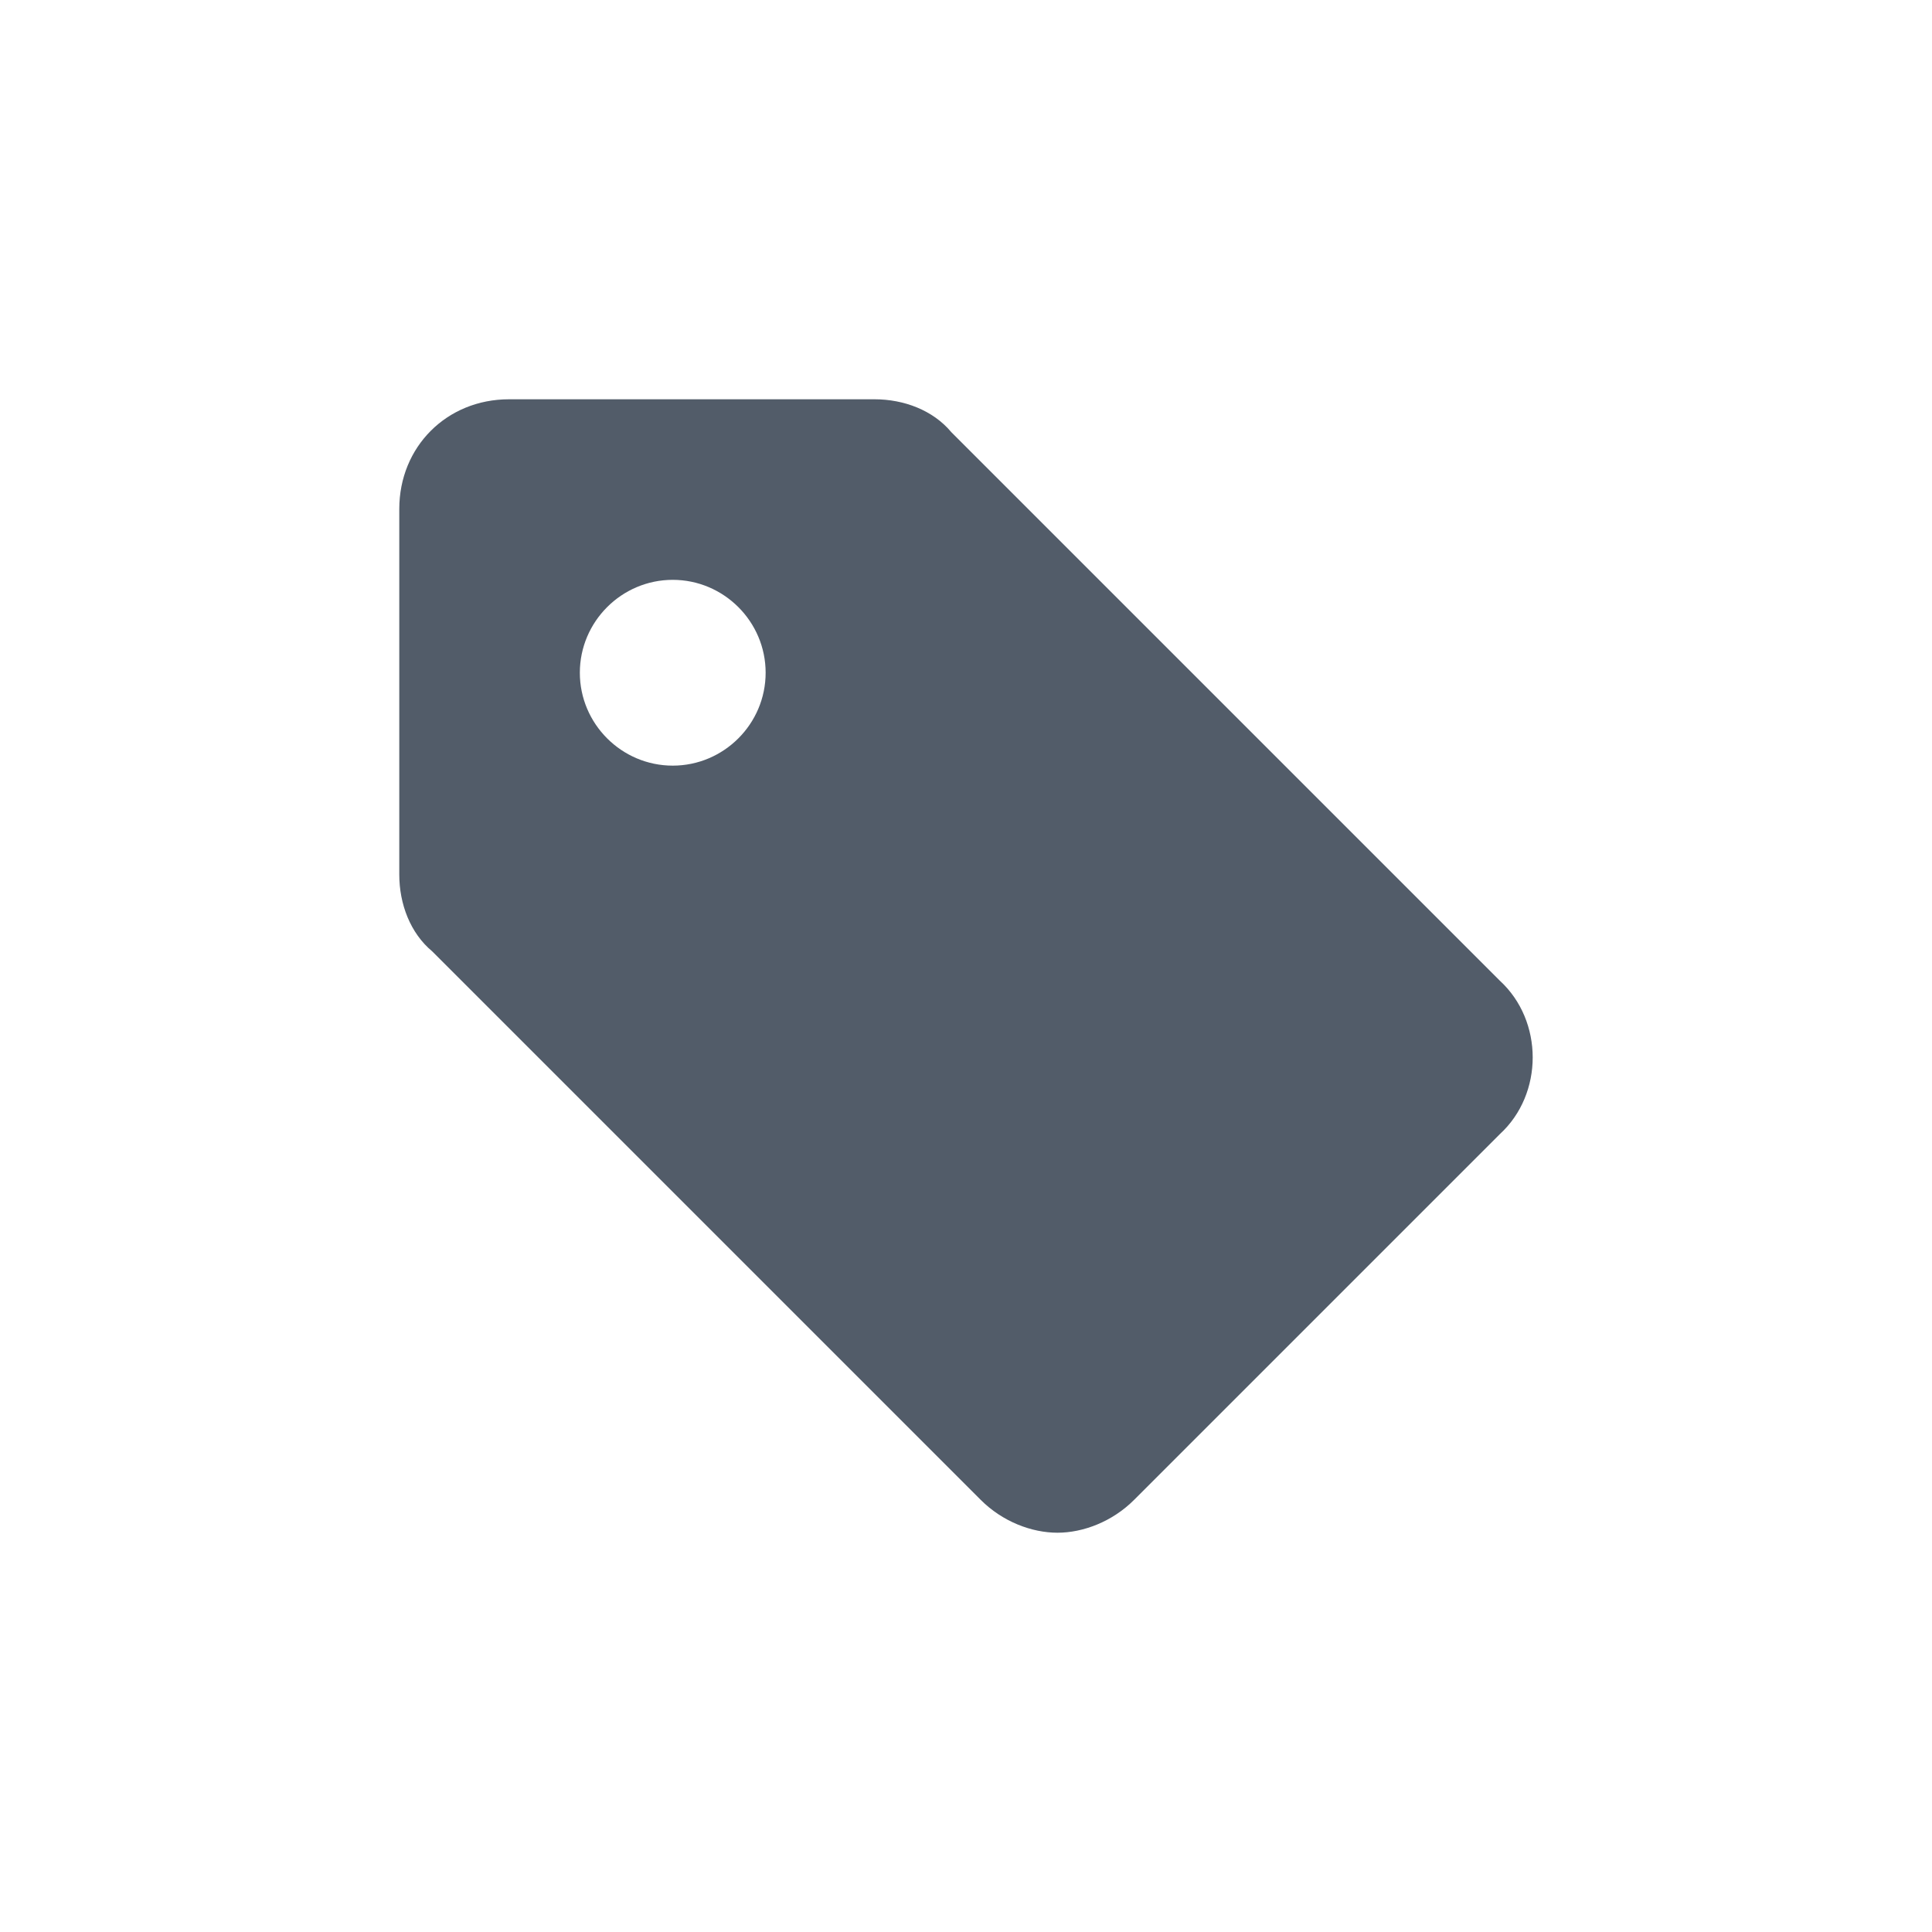 <svg width="24" height="24" viewBox="0 0 24 24" fill="none" xmlns="http://www.w3.org/2000/svg">
<path fill-rule="evenodd" clip-rule="evenodd" d="M18.631 12.182L11.818 5.369C11.591 5.096 11.228 4.96 10.864 4.96H6.323C5.55 4.96 4.96 5.55 4.96 6.323V10.864C4.96 11.228 5.096 11.591 5.369 11.818L12.182 18.631C12.454 18.904 12.818 19.04 13.136 19.04C13.453 19.04 13.817 18.904 14.089 18.631L18.631 14.089C19.176 13.59 19.176 12.682 18.631 12.182ZM8.357 9.511C7.722 9.511 7.203 8.992 7.203 8.357C7.203 7.722 7.722 7.203 8.357 7.203C8.992 7.203 9.511 7.722 9.511 8.357C9.511 8.992 8.992 9.511 8.357 9.511Z" fill="#525C69"/>
</svg>
